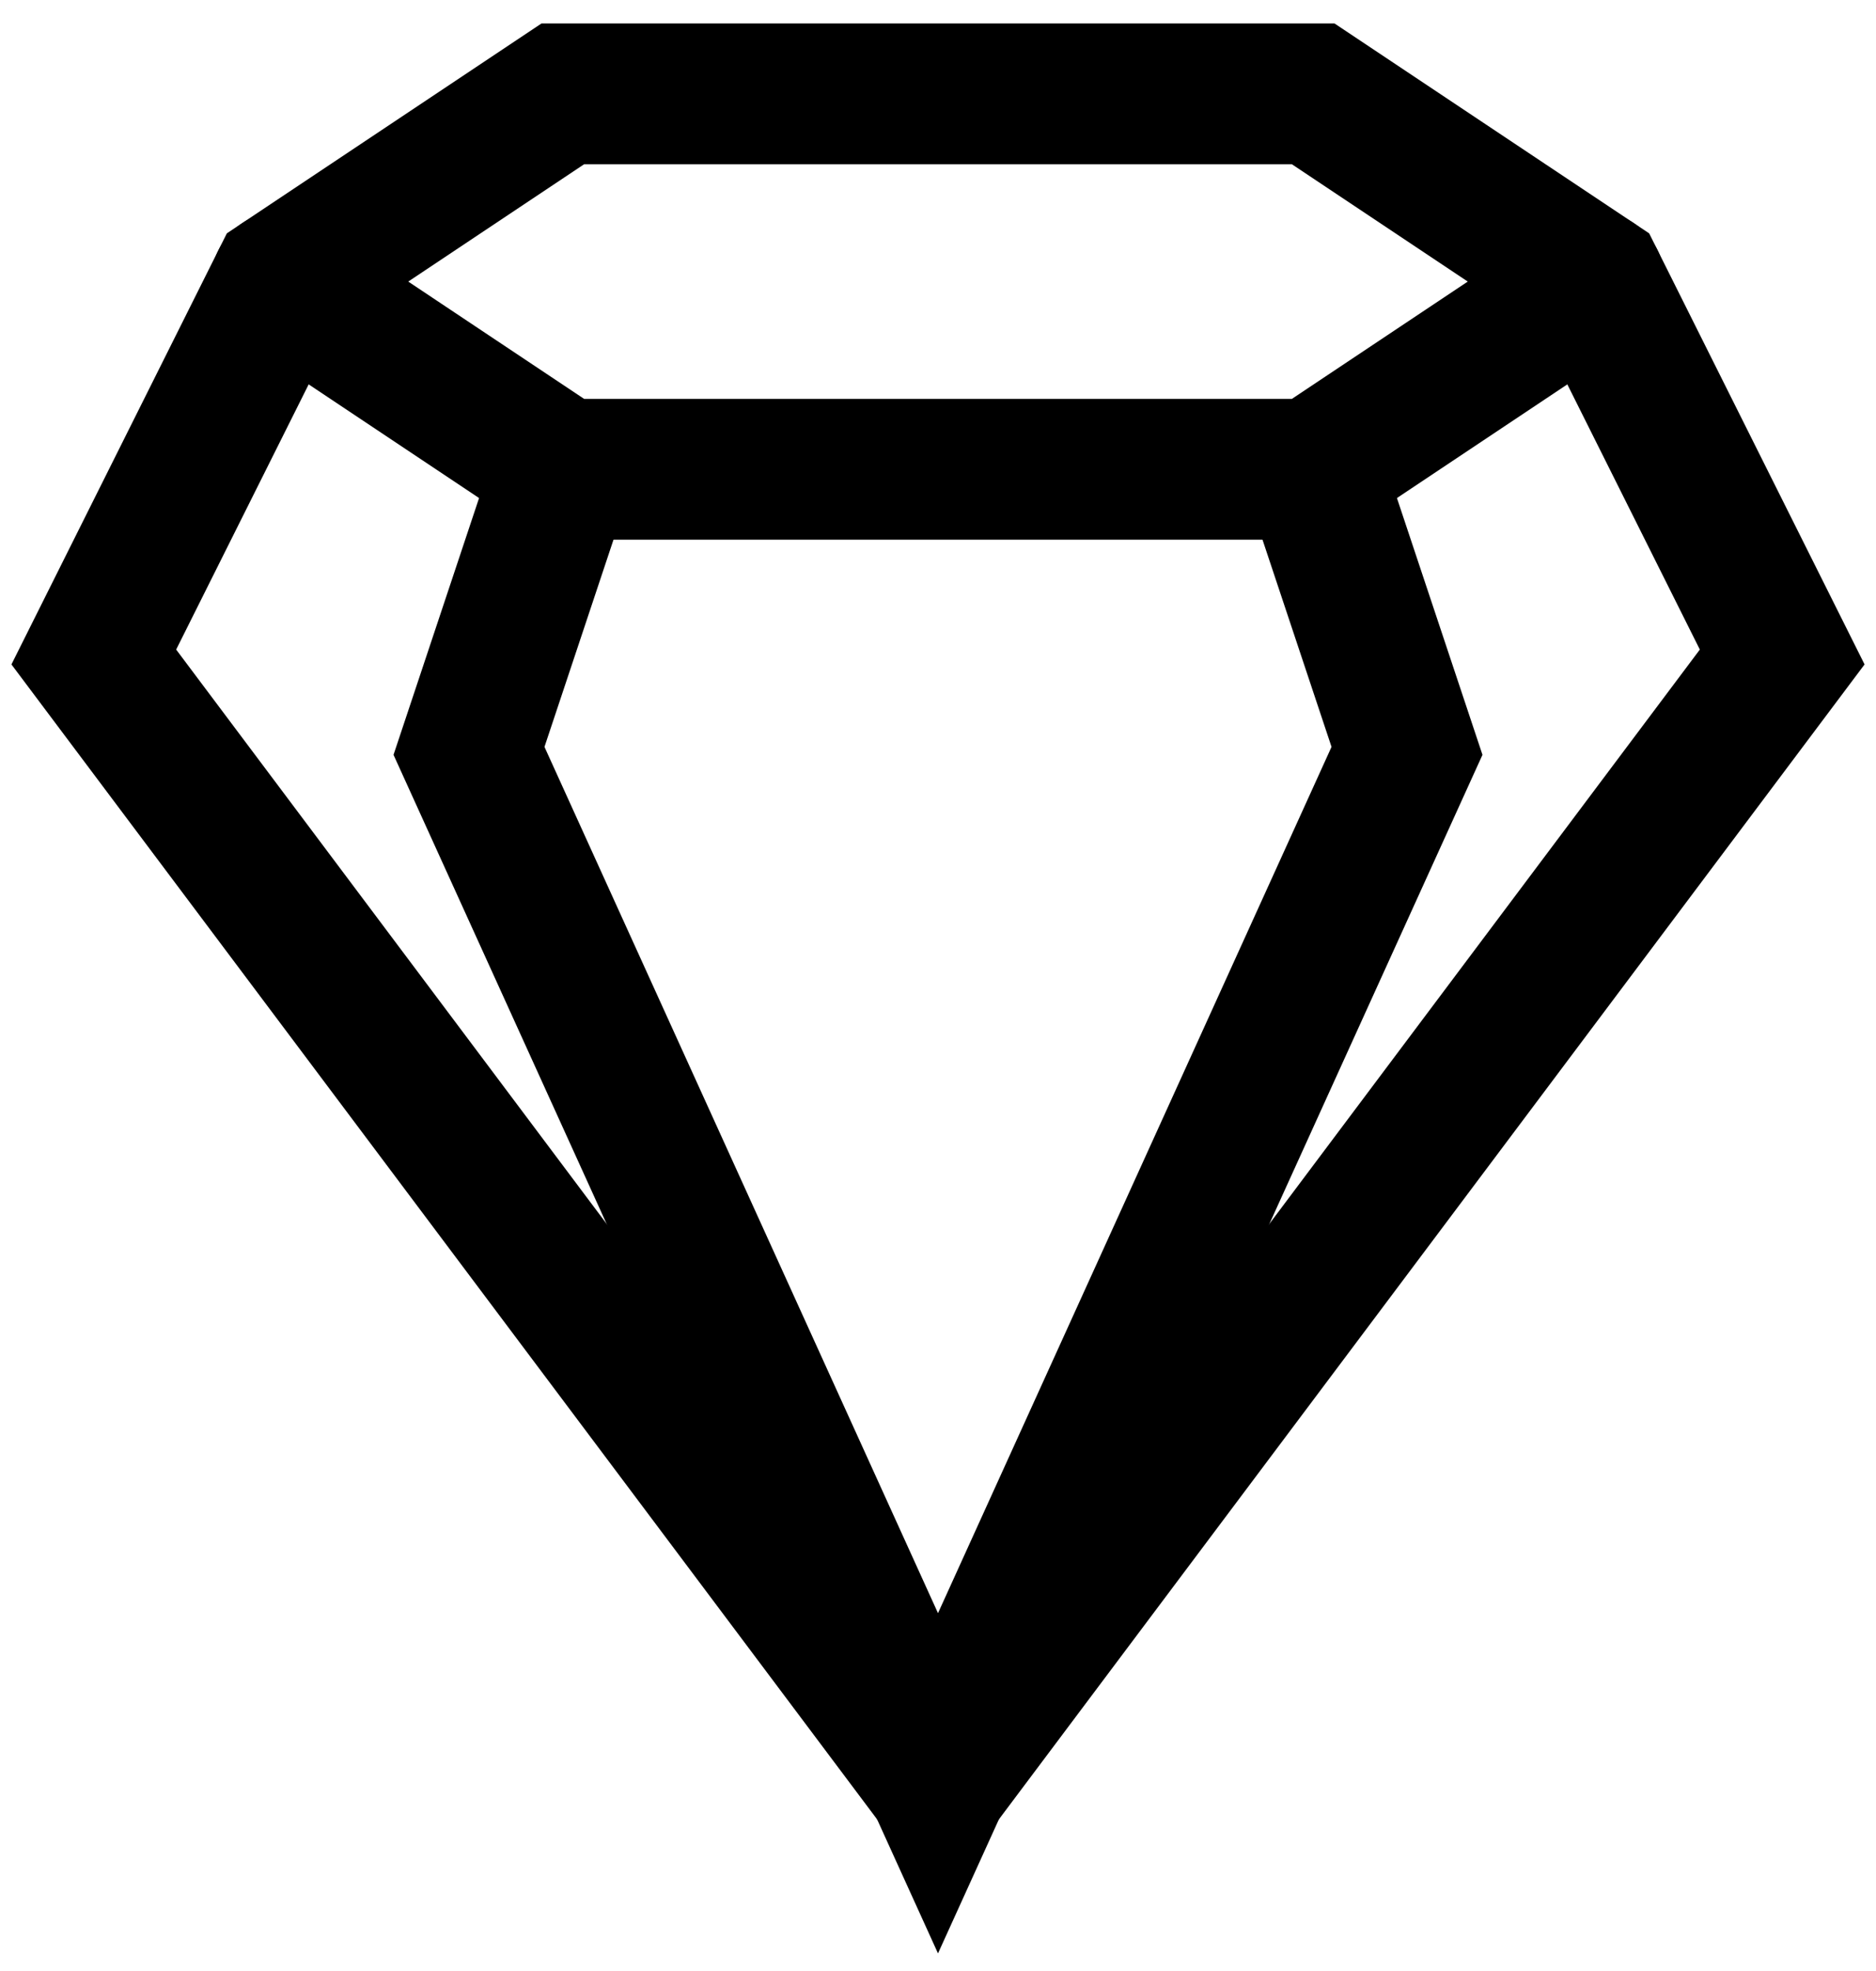 <?xml version="1.0" encoding="utf-8"?>
<svg xmlns="http://www.w3.org/2000/svg" fill="none" height="100%" overflow="visible" preserveAspectRatio="none" style="display: block;" viewBox="0 0 20 21" width="100%">
<g id="Group 906">
<path d="M19 7L17 3L14 1H6L3 3L1 7L10 19L19 7Z" id="Vector 768" stroke="black" stroke-linecap="round" stroke-width="1.5"/>
<path d="M3 3L6 5H14L17 3" id="Vector 771" stroke="black" stroke-linecap="round" stroke-width="1.5"/>
<path d="M6 5L5 8L10 19L15 8L14 5" id="Vector 824" stroke="black" stroke-linecap="round" stroke-width="1.5"/>
</g>
</svg>